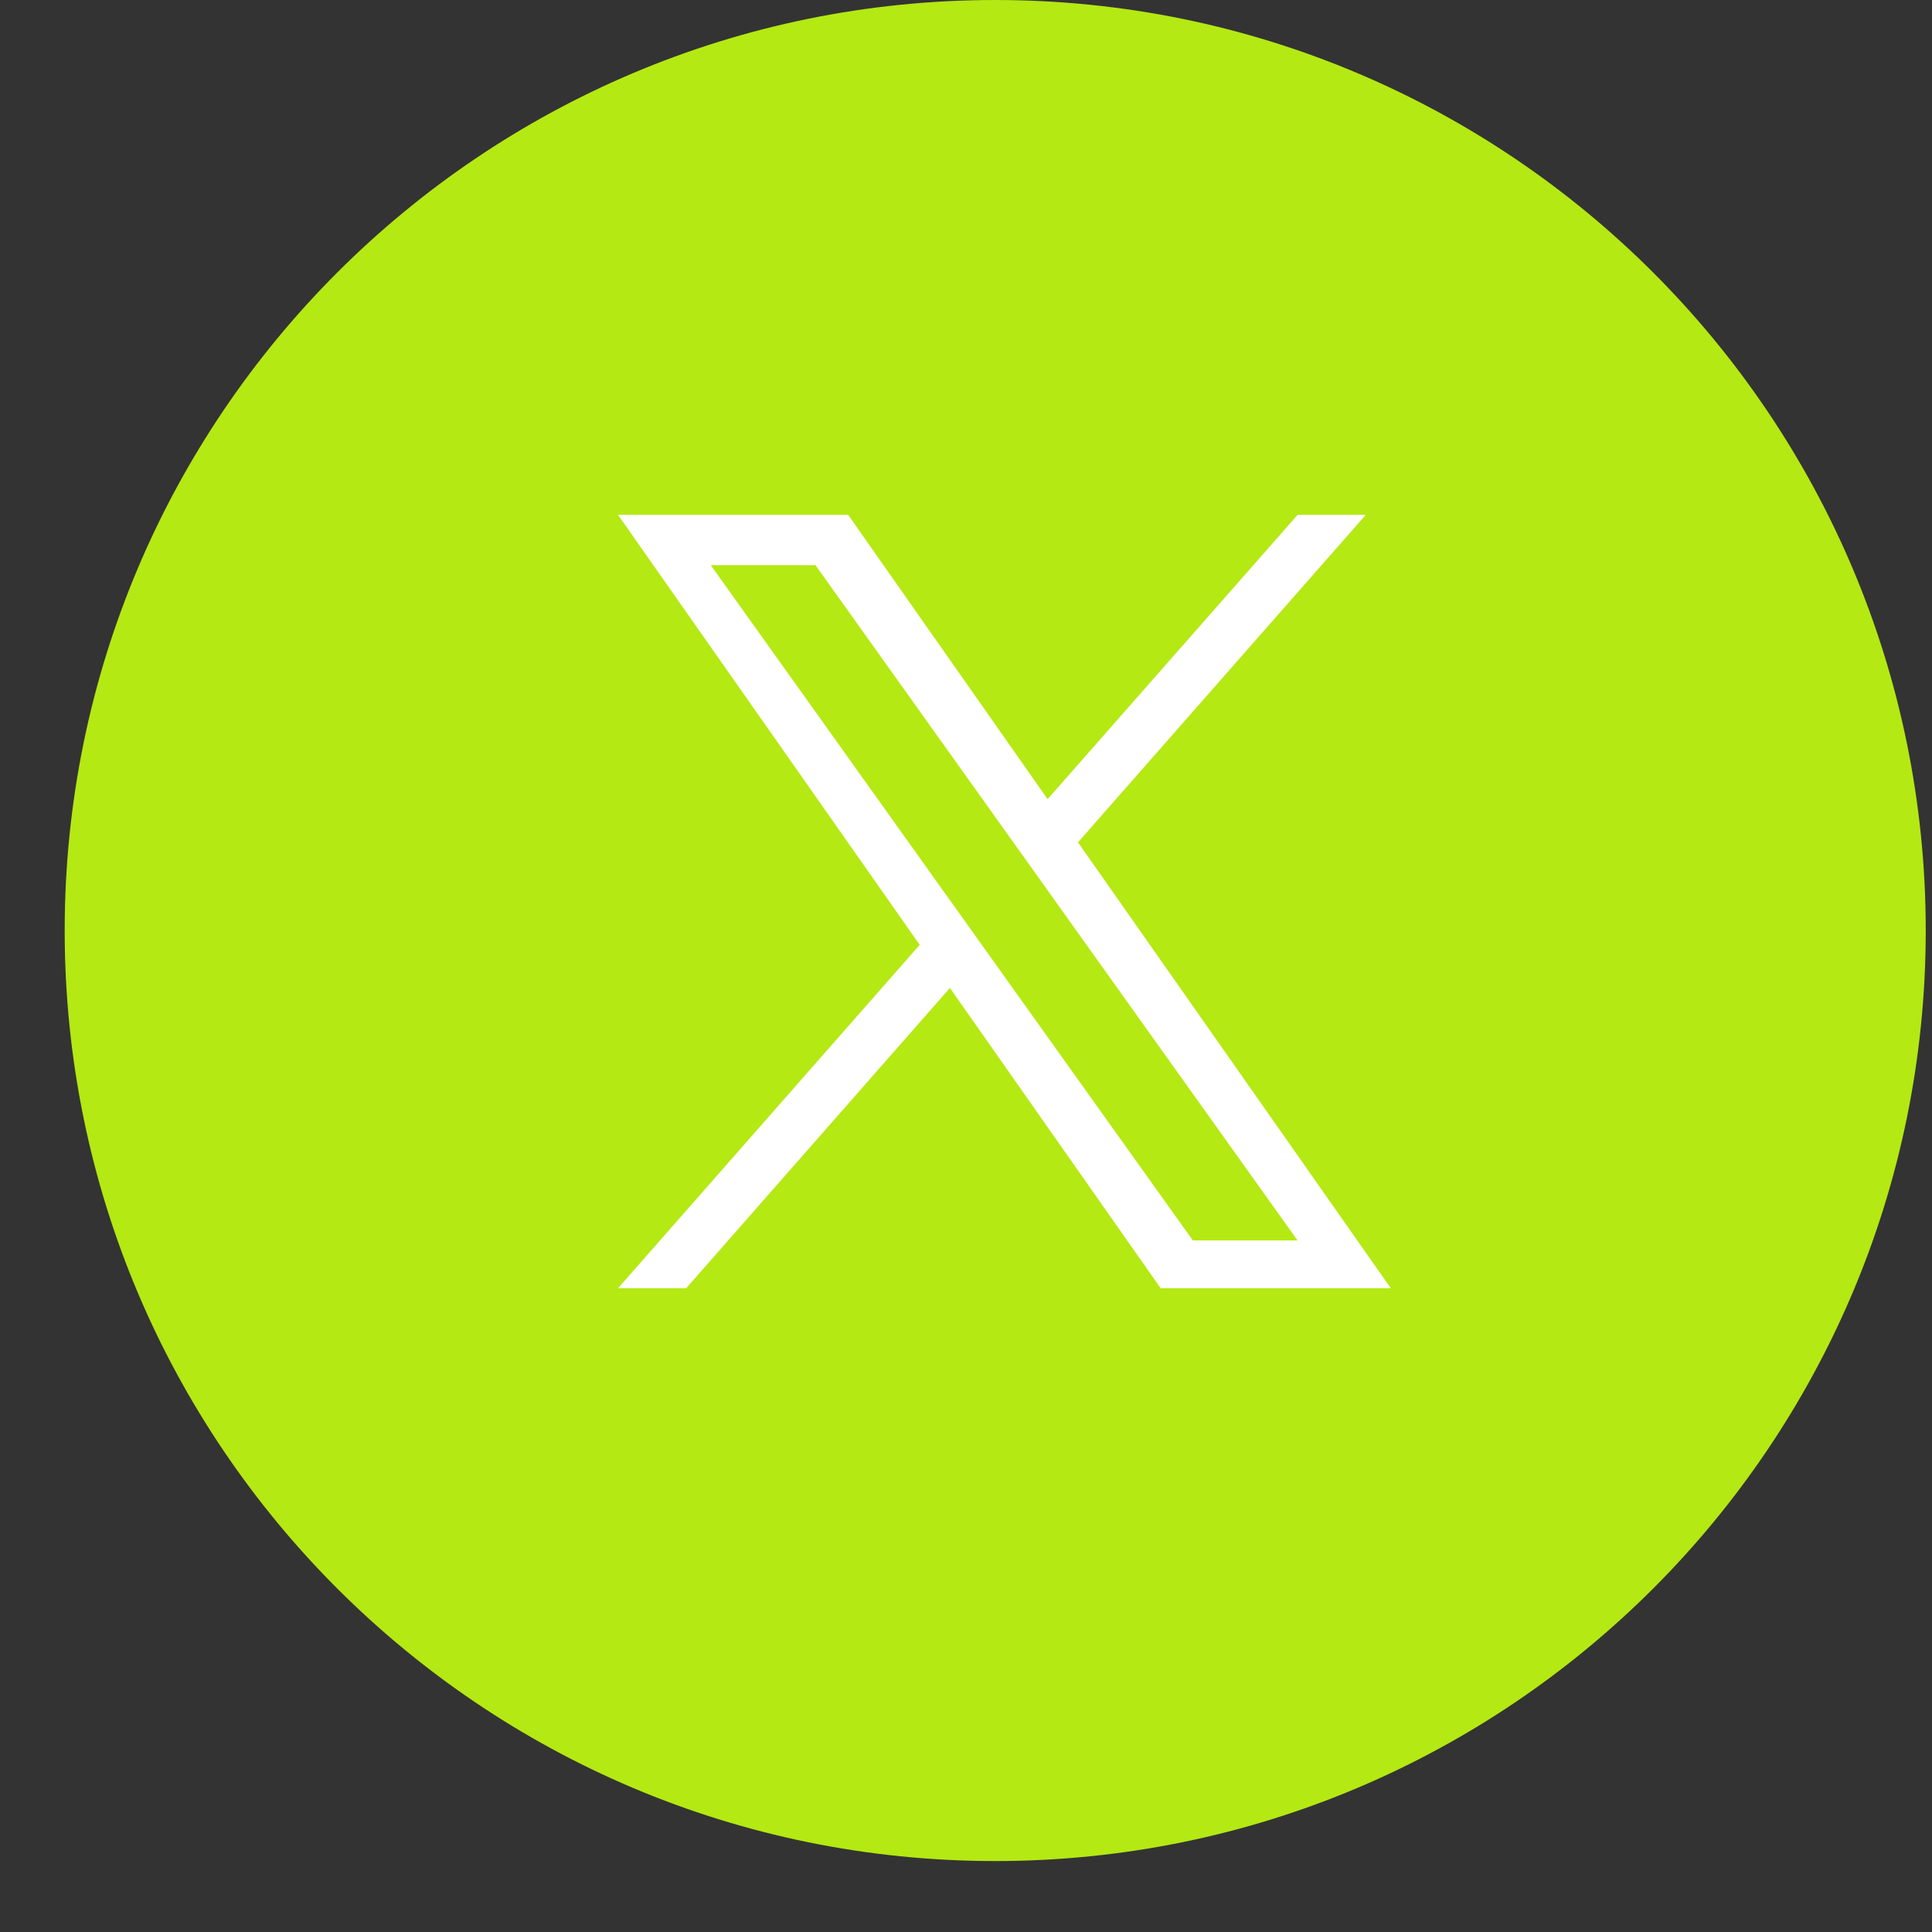 <?xml version="1.0" encoding="UTF-8"?> <svg xmlns="http://www.w3.org/2000/svg" width="25" height="25" viewBox="0 0 25 25" fill="none"><rect x="0" y="0" width="25" height="25" fill="#333333" stroke="none"/><path fill-rule="evenodd" clip-rule="evenodd" d="M12.878 0C19.528 0 24.919 5.391 24.919 12.041C24.919 18.691 19.528 24.082 12.878 24.082C6.228 24.082 0.837 18.691 0.837 12.041C0.837 5.391 6.228 0 12.878 0Z" fill="#B4E913"></path><g clip-path="url(#clip0_16_14708)"><path d="M13.949 10.9L17.673 6.662H16.791L13.556 10.341L10.975 6.662H7.997L11.901 12.226L7.997 16.67H8.879L12.292 12.784L15.019 16.67H17.997M9.197 7.313H10.552L16.79 16.051H15.435" fill="white"></path></g><defs><clipPath id="clip0_16_14708"><rect width="10" height="10.008" fill="white" transform="translate(7.997 6.662)"></rect></clipPath></defs></svg> 